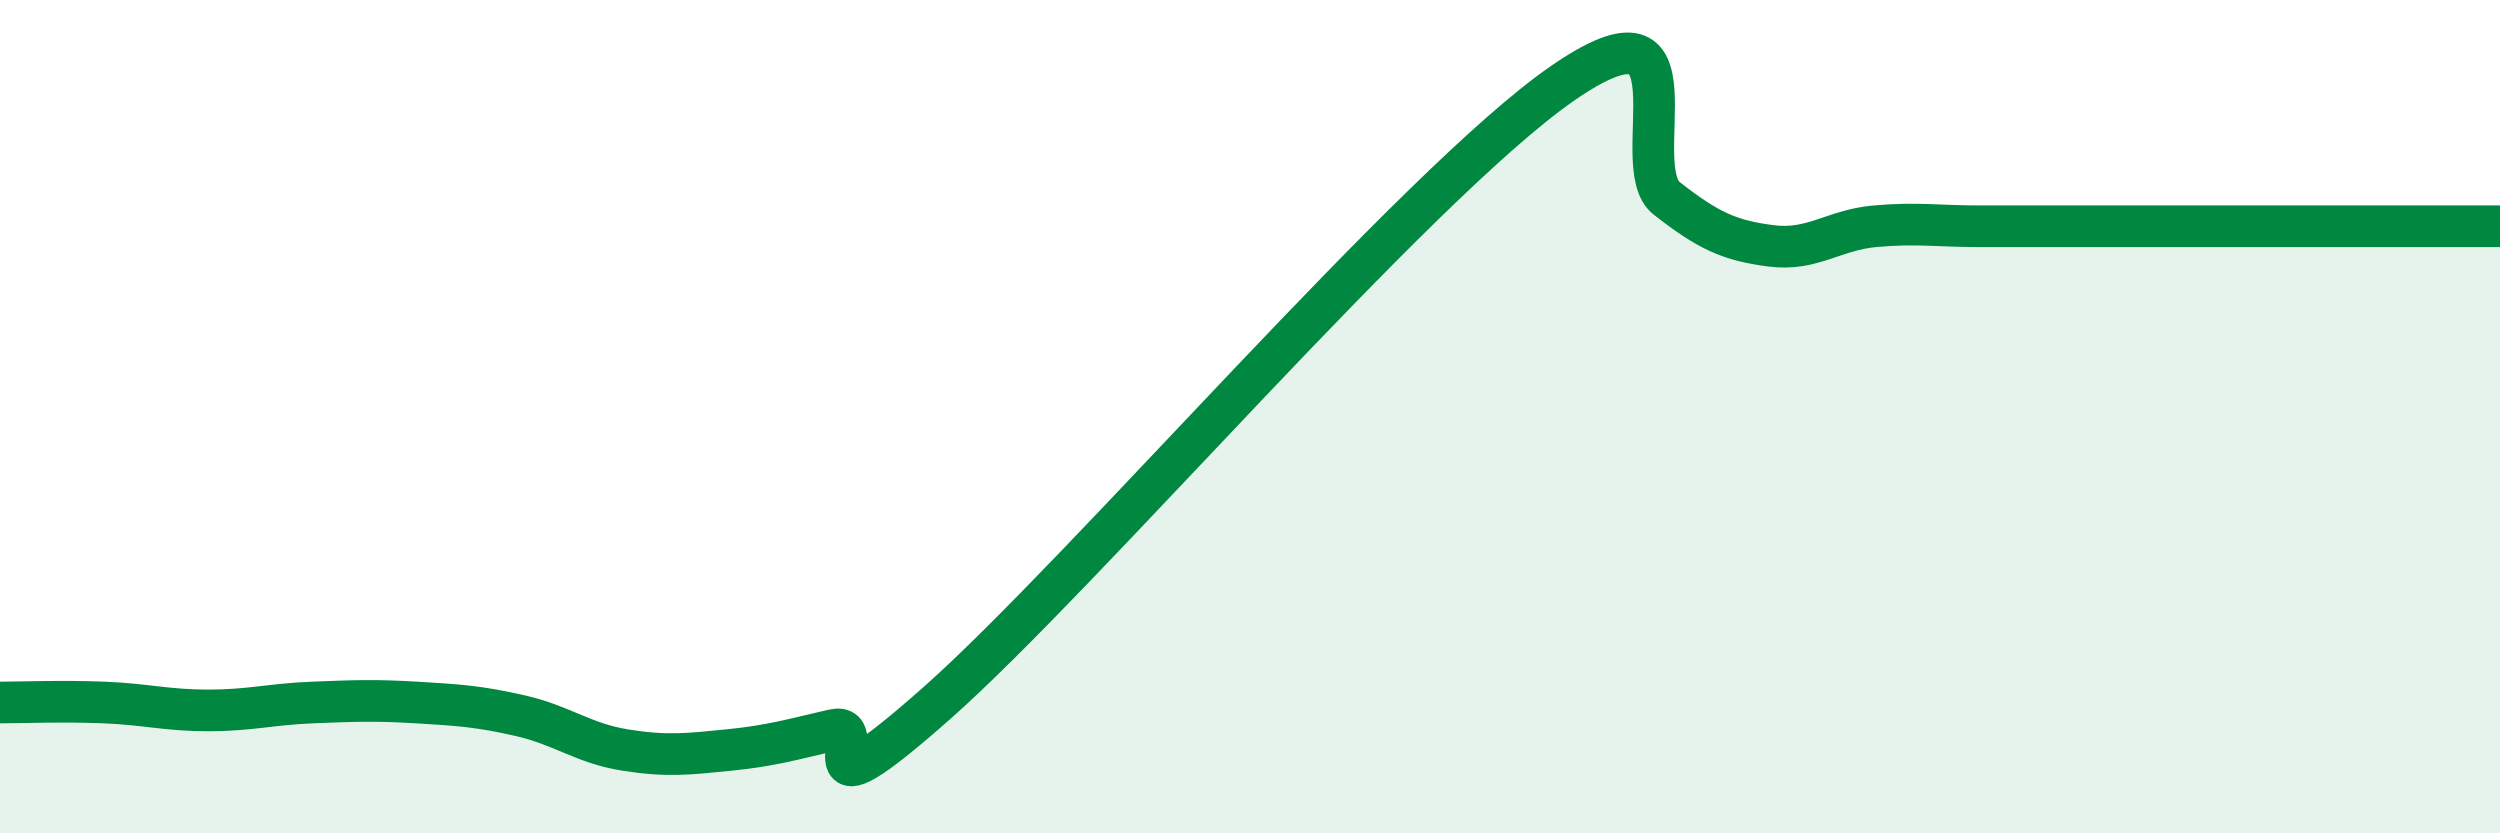 
    <svg width="60" height="20" viewBox="0 0 60 20" xmlns="http://www.w3.org/2000/svg">
      <path
        d="M 0,16.86 C 0.5,16.86 1.5,16.82 2.5,16.86 C 3.5,16.9 4,17.05 5,17.05 C 6,17.05 6.5,16.9 7.5,16.86 C 8.5,16.82 9,16.8 10,16.86 C 11,16.92 11.5,16.95 12.5,17.18 C 13.5,17.41 14,17.84 15,18 C 16,18.16 16.5,18.1 17.5,18 C 18.5,17.9 19,17.75 20,17.52 C 21,17.29 19,19.96 22.5,16.86 C 26,13.76 34,4.42 37.5,2 C 41,-0.42 39,3.98 40,4.76 C 41,5.54 41.5,5.77 42.5,5.9 C 43.5,6.03 44,5.52 45,5.43 C 46,5.34 46.5,5.43 47.5,5.43 C 48.5,5.43 49,5.43 50,5.43 C 51,5.43 51.5,5.43 52.5,5.43 C 53.5,5.43 54,5.43 55,5.43 C 56,5.43 56.5,5.43 57.5,5.43 C 58.5,5.43 59.5,5.43 60,5.43L60 20L0 20Z"
        fill="#008740"
        opacity="0.1"
        stroke-linecap="round"
        stroke-linejoin="round"
      />
      <path
        d="M 0,16.86 C 0.5,16.86 1.5,16.82 2.5,16.86 C 3.5,16.9 4,17.05 5,17.05 C 6,17.05 6.5,16.9 7.5,16.86 C 8.5,16.82 9,16.8 10,16.86 C 11,16.92 11.5,16.95 12.5,17.18 C 13.5,17.41 14,17.84 15,18 C 16,18.16 16.5,18.1 17.5,18 C 18.5,17.9 19,17.75 20,17.52 C 21,17.29 19,19.96 22.5,16.86 C 26,13.76 34,4.42 37.5,2 C 41,-0.42 39,3.98 40,4.76 C 41,5.54 41.5,5.77 42.5,5.9 C 43.5,6.03 44,5.52 45,5.43 C 46,5.34 46.5,5.43 47.5,5.43 C 48.5,5.43 49,5.43 50,5.43 C 51,5.43 51.5,5.43 52.5,5.43 C 53.5,5.43 54,5.43 55,5.43 C 56,5.43 56.5,5.43 57.5,5.43 C 58.5,5.43 59.5,5.43 60,5.43"
        stroke="#008740"
        stroke-width="1"
        fill="none"
        stroke-linecap="round"
        stroke-linejoin="round"
      />
    </svg>
  
